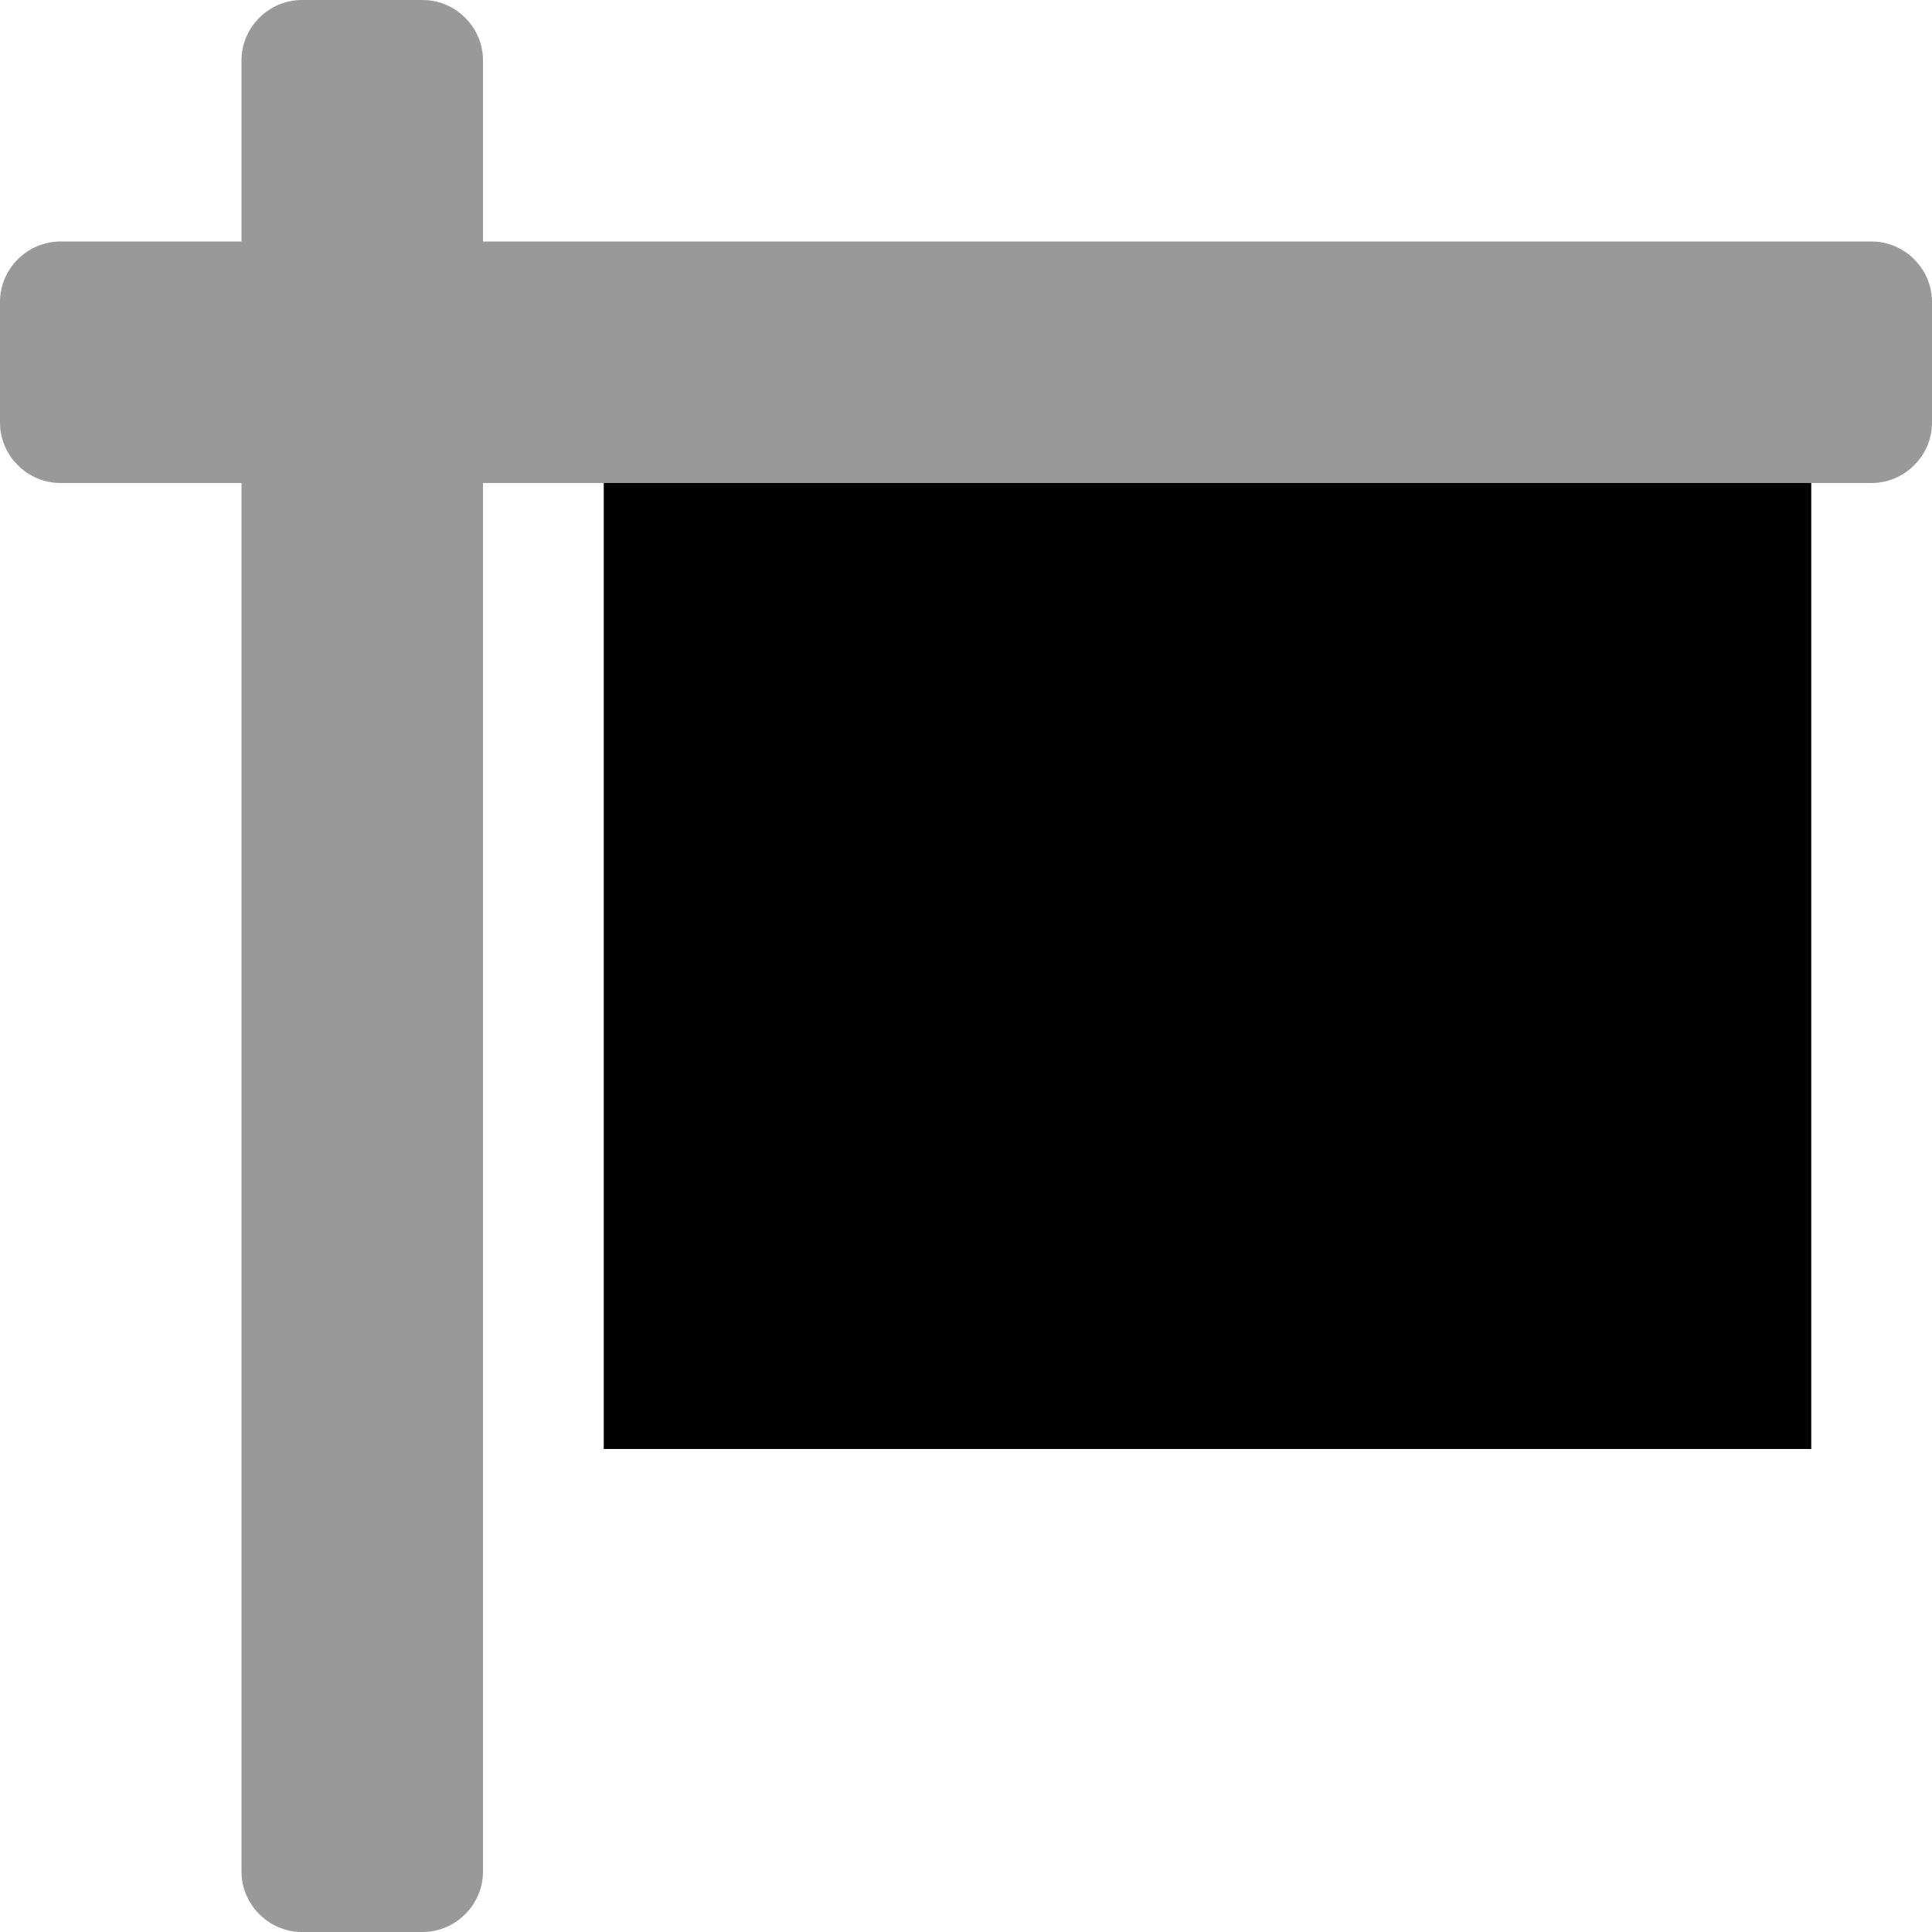 <svg xmlns="http://www.w3.org/2000/svg" viewBox="0 0 512 512"><!-- Font Awesome Pro 6.0.0-alpha2 by @fontawesome - https://fontawesome.com License - https://fontawesome.com/license (Commercial License) --><defs><style>.fa-secondary{opacity:.4}</style></defs><path d="M496 64H128V16C128 7.25 120.75 0 112 0H80C71.25 0 64 7.25 64 16V64H16C7.25 64 0 71.25 0 80V112C0 120.75 7.25 128 16 128H64V496C64 504.75 71.25 512 80 512H112C120.75 512 128 504.75 128 496V128H496C504.75 128 512 120.75 512 112V80C512 71.25 504.75 64 496 64Z" class="fa-secondary"/><path d="M160 384H480V128H160V384Z" class="fa-primary"/></svg>